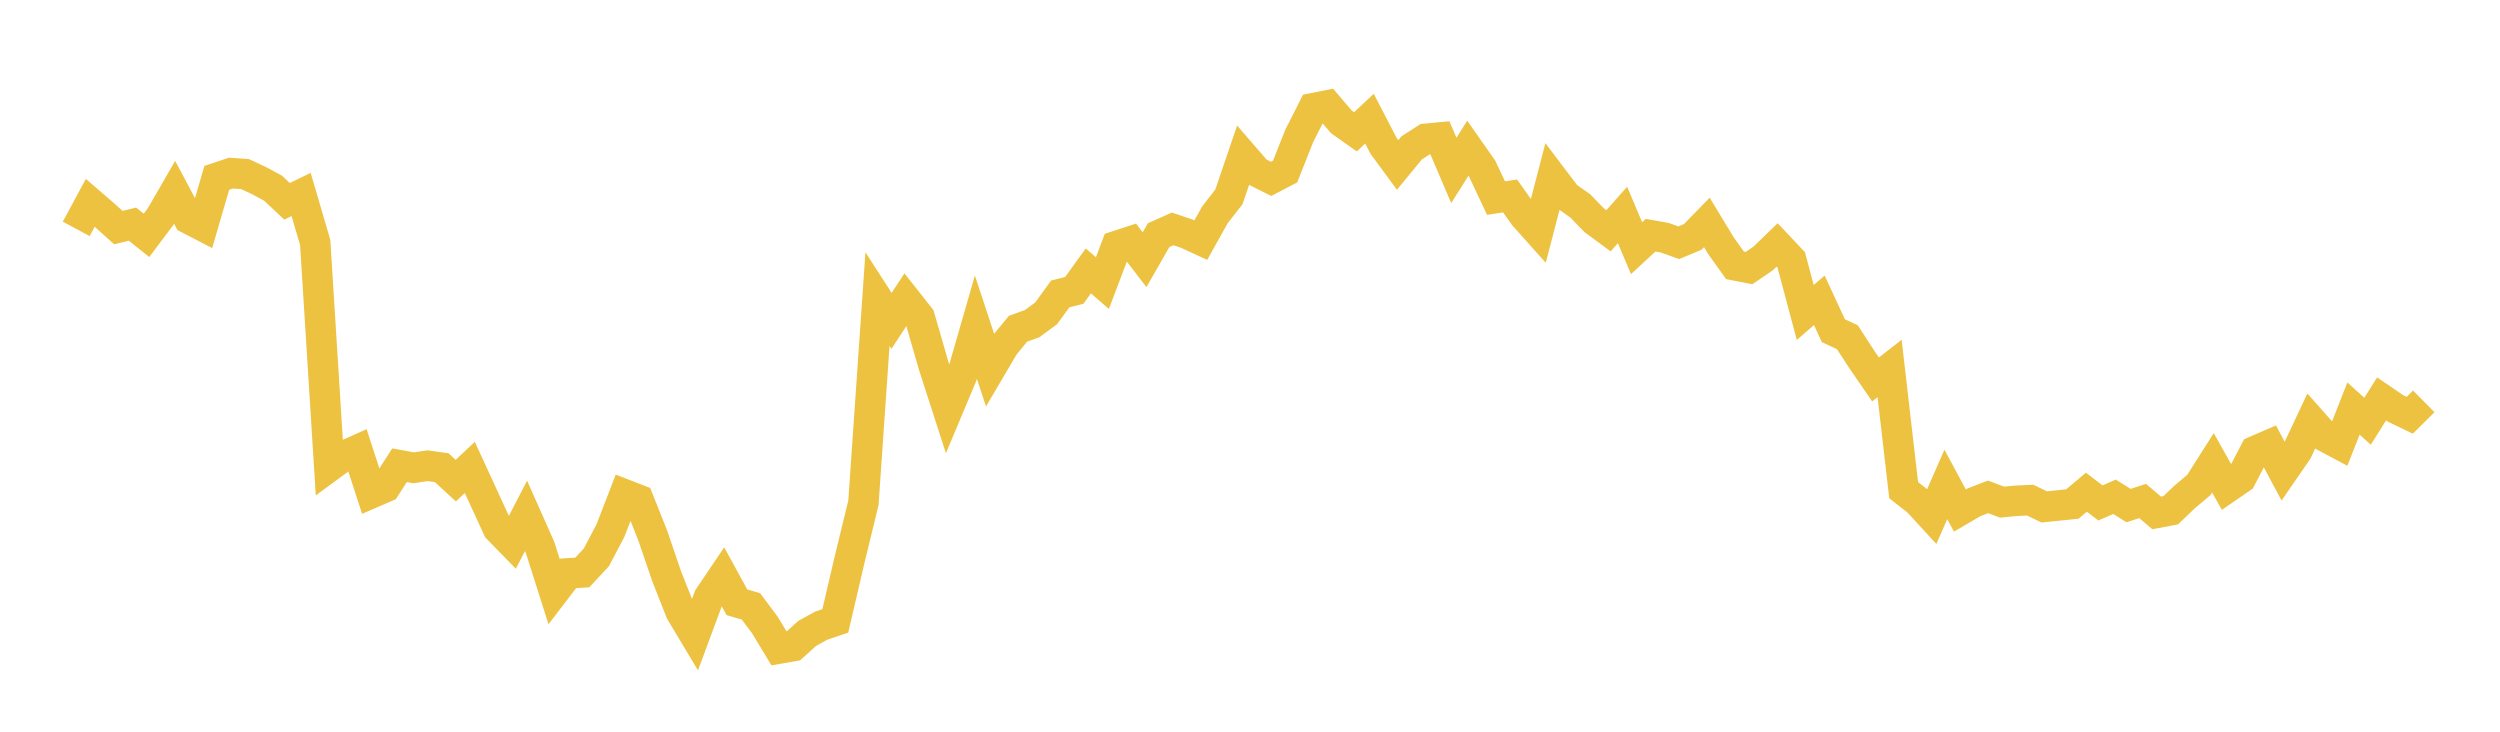 <svg width="164" height="48" xmlns="http://www.w3.org/2000/svg" xmlns:xlink="http://www.w3.org/1999/xlink"><path fill="none" stroke="rgb(237,194,64)" stroke-width="2" d="M5,15.015L5.922,13.305L6.844,14.101L7.766,14.929L8.689,14.705L9.611,15.438L10.533,14.212L11.455,12.615L12.377,14.349L13.299,14.827L14.222,11.666L15.144,11.358L16.066,11.417L16.988,11.845L17.91,12.344L18.832,13.207L19.754,12.757L20.677,15.906L21.599,30.61L22.521,29.934L23.443,29.52L24.365,32.353L25.287,31.954L26.21,30.518L27.132,30.688L28.054,30.55L28.976,30.681L29.898,31.529L30.82,30.664L31.743,32.671L32.665,34.676L33.587,35.621L34.509,33.84L35.431,35.917L36.353,38.82L37.275,37.613L38.198,37.555L39.12,36.565L40.042,34.816L40.964,32.427L41.886,32.785L42.808,35.098L43.731,37.798L44.653,40.137L45.575,41.676L46.497,39.193L47.419,37.823L48.341,39.508L49.263,39.78L50.186,41.013L51.108,42.545L52.03,42.384L52.952,41.551L53.874,41.042L54.796,40.73L55.719,36.771L56.641,32.981L57.563,19.619L58.485,21.051L59.407,19.642L60.329,20.81L61.251,24.001L62.174,26.858L63.096,24.661L64.018,21.459L64.94,24.253L65.862,22.687L66.784,21.564L67.707,21.233L68.629,20.554L69.551,19.283L70.473,19.049L71.395,17.77L72.317,18.572L73.24,16.137L74.162,15.837L75.084,17.036L76.006,15.426L76.928,15.016L77.85,15.328L78.772,15.753L79.695,14.098L80.617,12.913L81.539,10.207L82.461,11.272L83.383,11.733L84.305,11.251L85.228,8.919L86.15,7.097L87.072,6.913L87.994,7.995L88.916,8.647L89.838,7.785L90.76,9.564L91.683,10.821L92.605,9.699L93.527,9.106L94.449,9.019L95.371,11.179L96.293,9.72L97.216,11.035L98.138,12.994L99.06,12.854L99.982,14.152L100.904,15.182L101.826,11.641L102.749,12.861L103.671,13.512L104.593,14.462L105.515,15.143L106.437,14.101L107.359,16.283L108.281,15.43L109.204,15.593L110.126,15.923L111.048,15.538L111.97,14.592L112.892,16.112L113.814,17.406L114.737,17.585L115.659,16.959L116.581,16.066L117.503,17.044L118.425,20.498L119.347,19.7L120.269,21.693L121.192,22.126L122.114,23.549L123.036,24.89L123.958,24.171L124.88,32.156L125.802,32.877L126.725,33.881L127.647,31.78L128.569,33.49L129.491,32.952L130.413,32.595L131.335,32.94L132.257,32.852L133.18,32.809L134.102,33.253L135.024,33.159L135.946,33.065L136.868,32.29L137.79,32.992L138.713,32.588L139.635,33.167L140.557,32.865L141.479,33.647L142.401,33.472L143.323,32.591L144.246,31.813L145.168,30.36L146.09,32.003L147.012,31.368L147.934,29.592L148.856,29.192L149.778,30.917L150.701,29.577L151.623,27.613L152.545,28.654L153.467,29.145L154.389,26.8L155.311,27.634L156.234,26.167L157.156,26.797L158.078,27.243L159,26.331"></path></svg>
